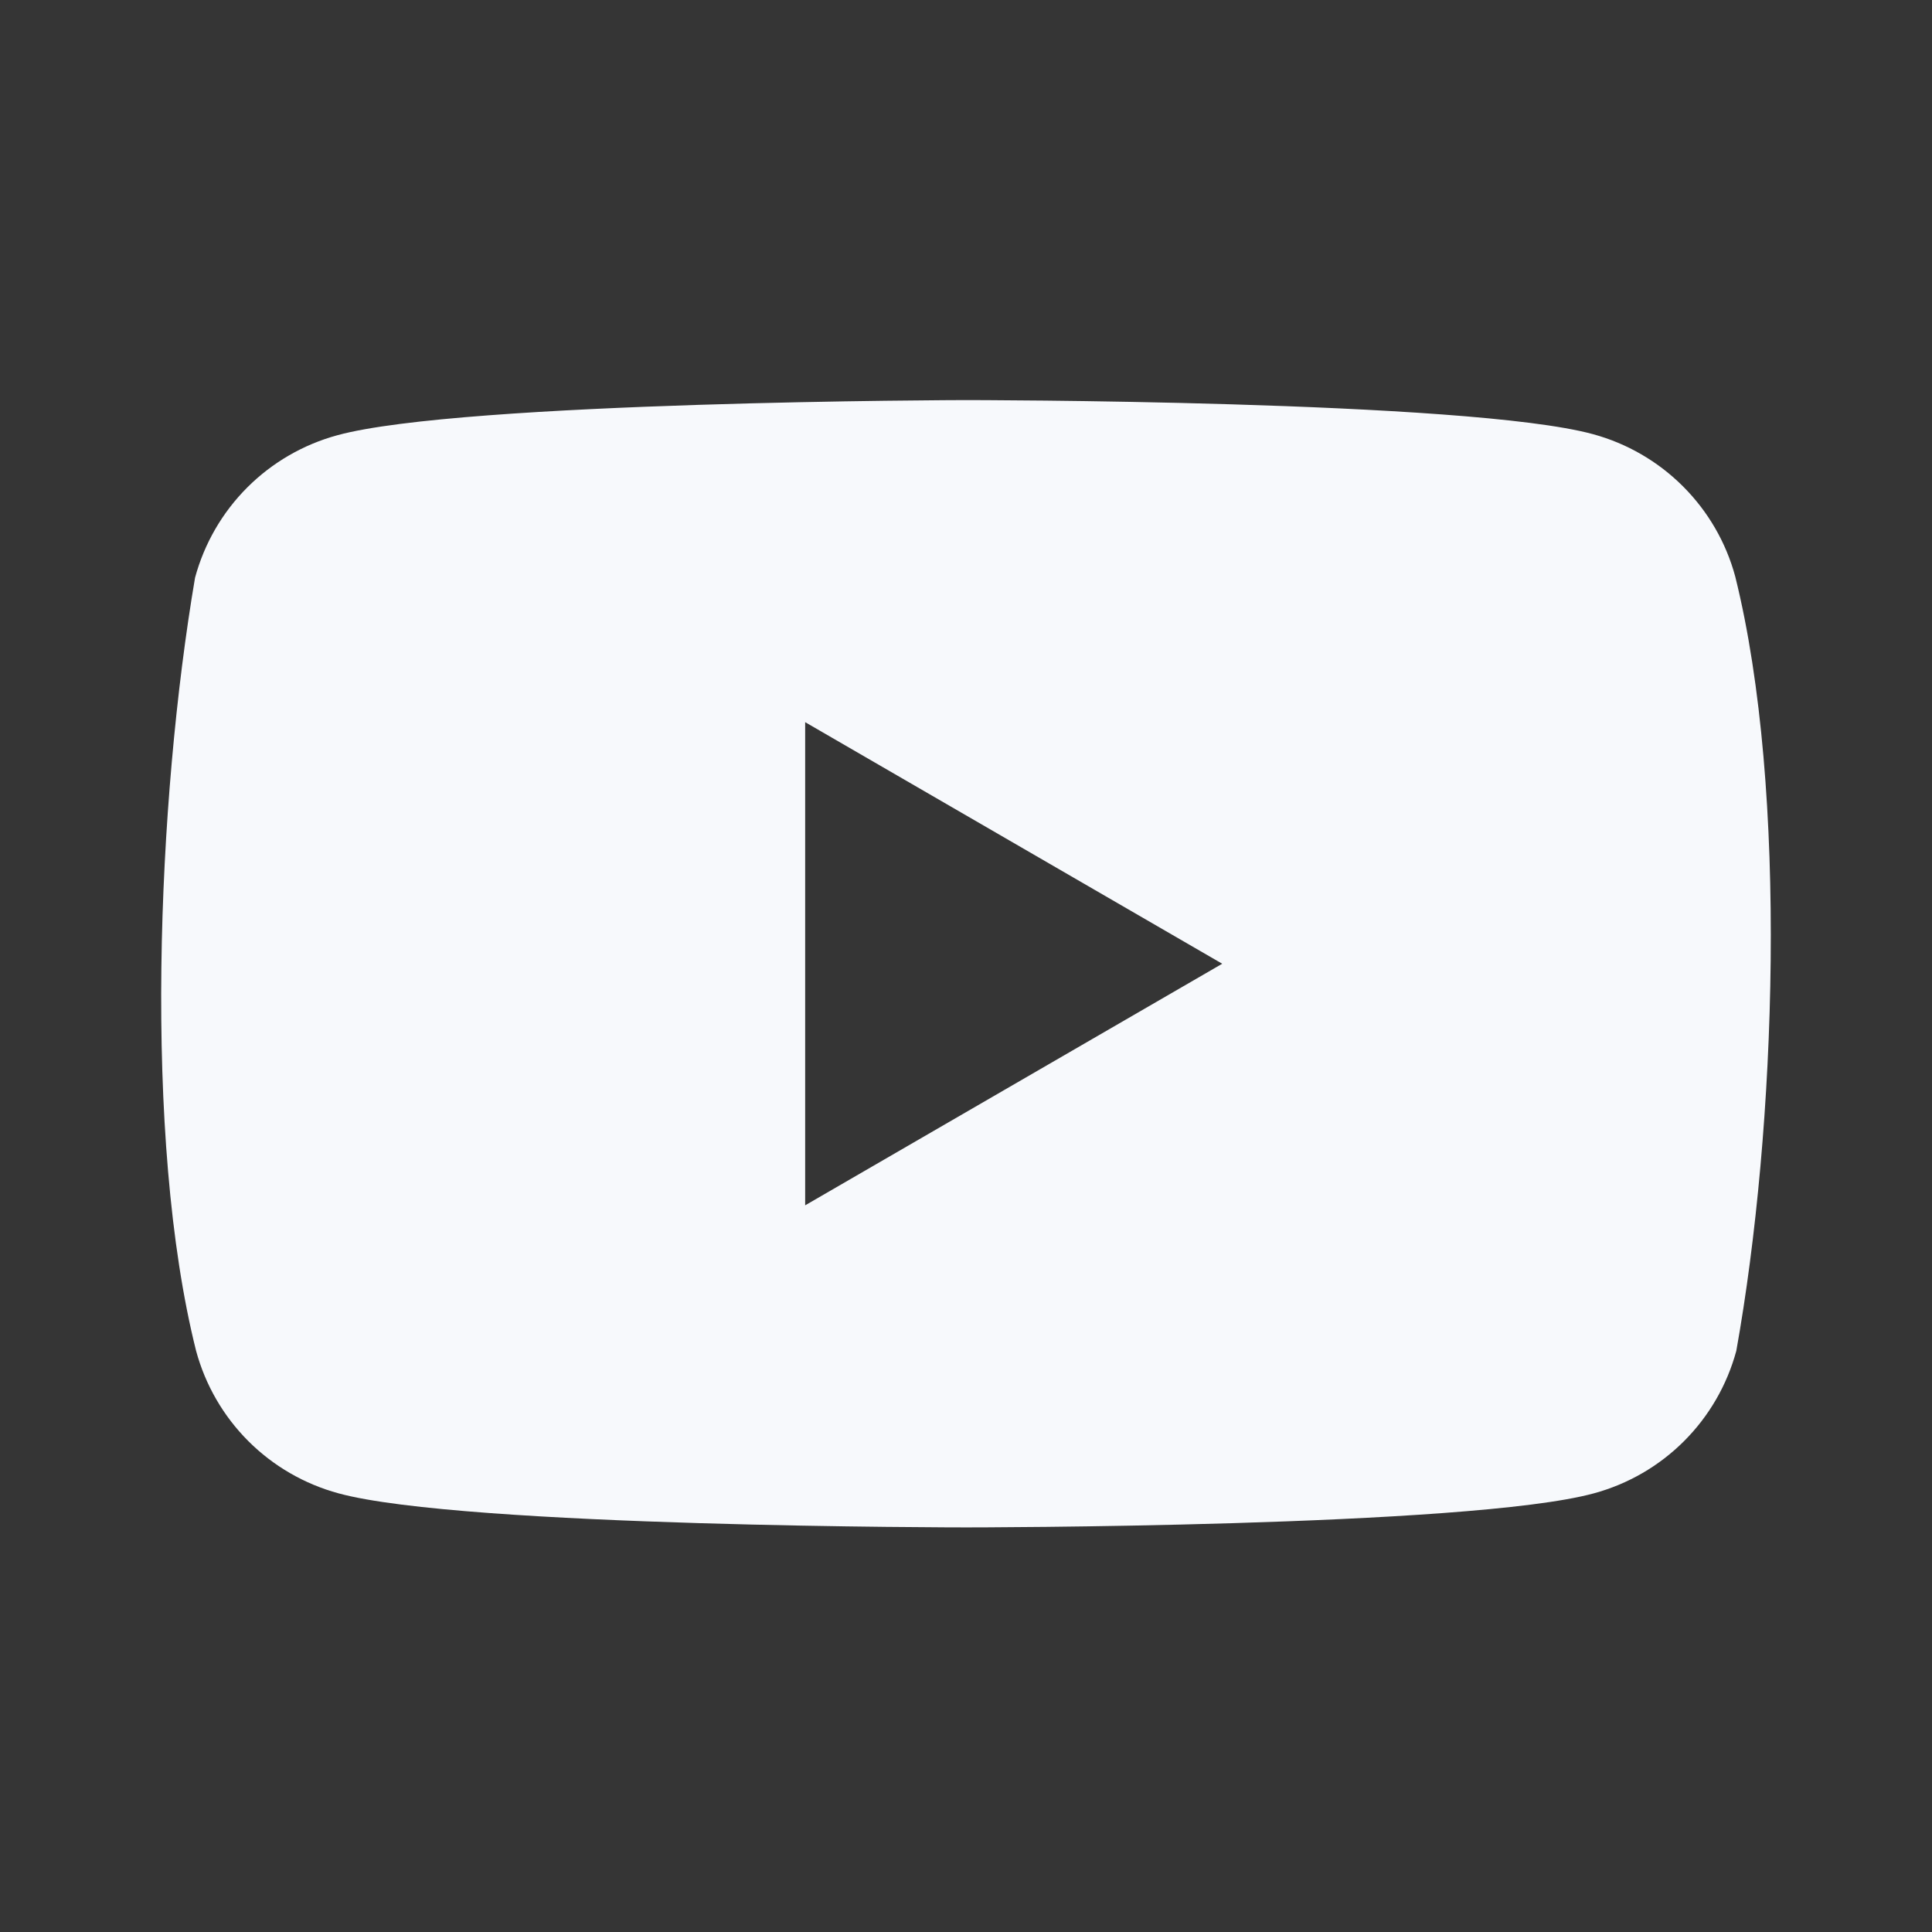 <svg width="24" height="24" viewBox="0 0 24 24" fill="none" xmlns="http://www.w3.org/2000/svg">
<rect x="0" y="0" width="24" height="24" fill="#333333" stroke="none"/>
<path d="M24 0V24H0V0H24Z" fill="white" fill-opacity="0.01"/>
<path fill-rule="evenodd" clip-rule="evenodd" d="M20.907 6.042C21.218 6.353 21.442 6.739 21.556 7.163C22.217 9.822 22.064 14.02 21.569 16.781C21.454 17.205 21.231 17.591 20.92 17.902C20.61 18.212 20.223 18.436 19.799 18.551C18.248 18.974 12.003 18.974 12.003 18.974C12.003 18.974 5.757 18.974 4.206 18.551C3.782 18.436 3.395 18.212 3.085 17.902C2.774 17.591 2.551 17.205 2.436 16.781C1.772 14.134 1.954 9.933 2.423 7.176C2.538 6.752 2.761 6.366 3.072 6.055C3.382 5.745 3.769 5.521 4.193 5.406C5.744 4.983 11.99 4.97 11.99 4.97C11.99 4.97 18.235 4.97 19.787 5.393C20.211 5.508 20.597 5.732 20.907 6.042ZM15.183 11.972L10.002 14.973V8.971L15.183 11.972Z" fill="#F7F9FC"/>
</svg>
